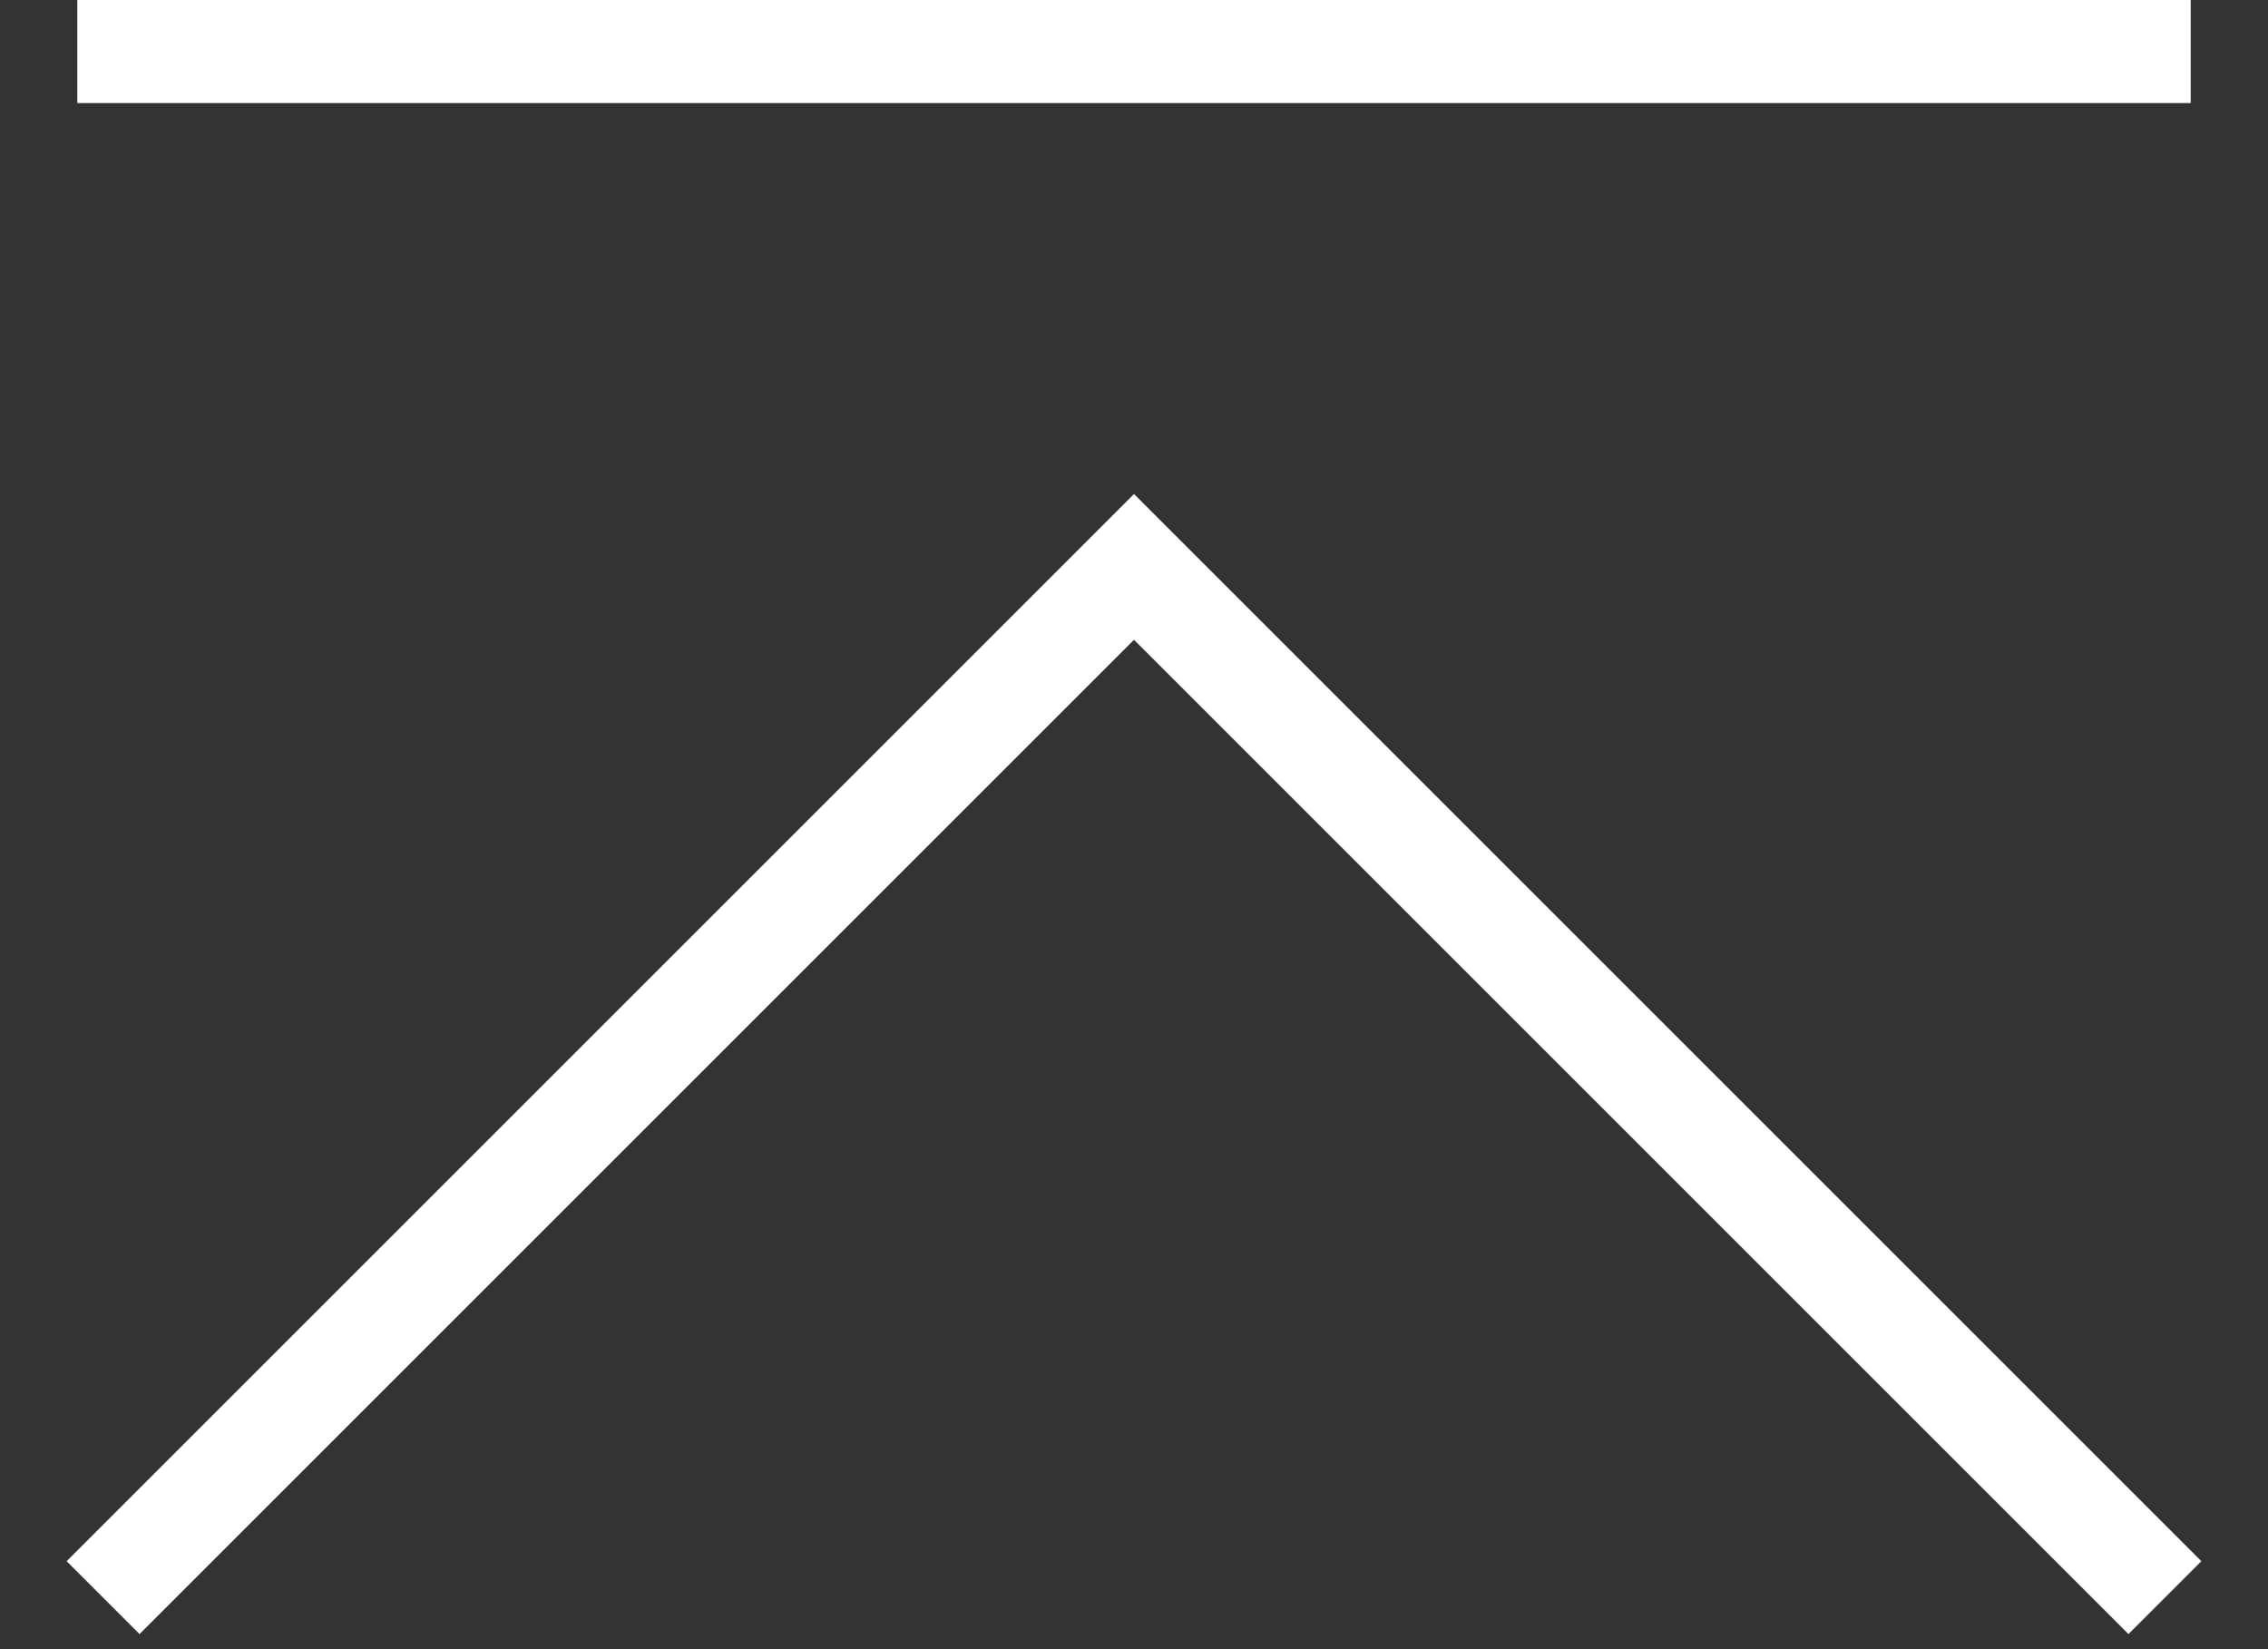 <svg width="22" height="16" viewBox="0 0 22 16" fill="none" xmlns="http://www.w3.org/2000/svg">
<rect x="0" y="0" width="22" height="16" fill="#333333" stroke="none"/>
<path d="M0.75 0.5H21.25" stroke="white"/>
<path d="M1 15.5L11 5.5L21 15.5" stroke="white"/>
</svg>
